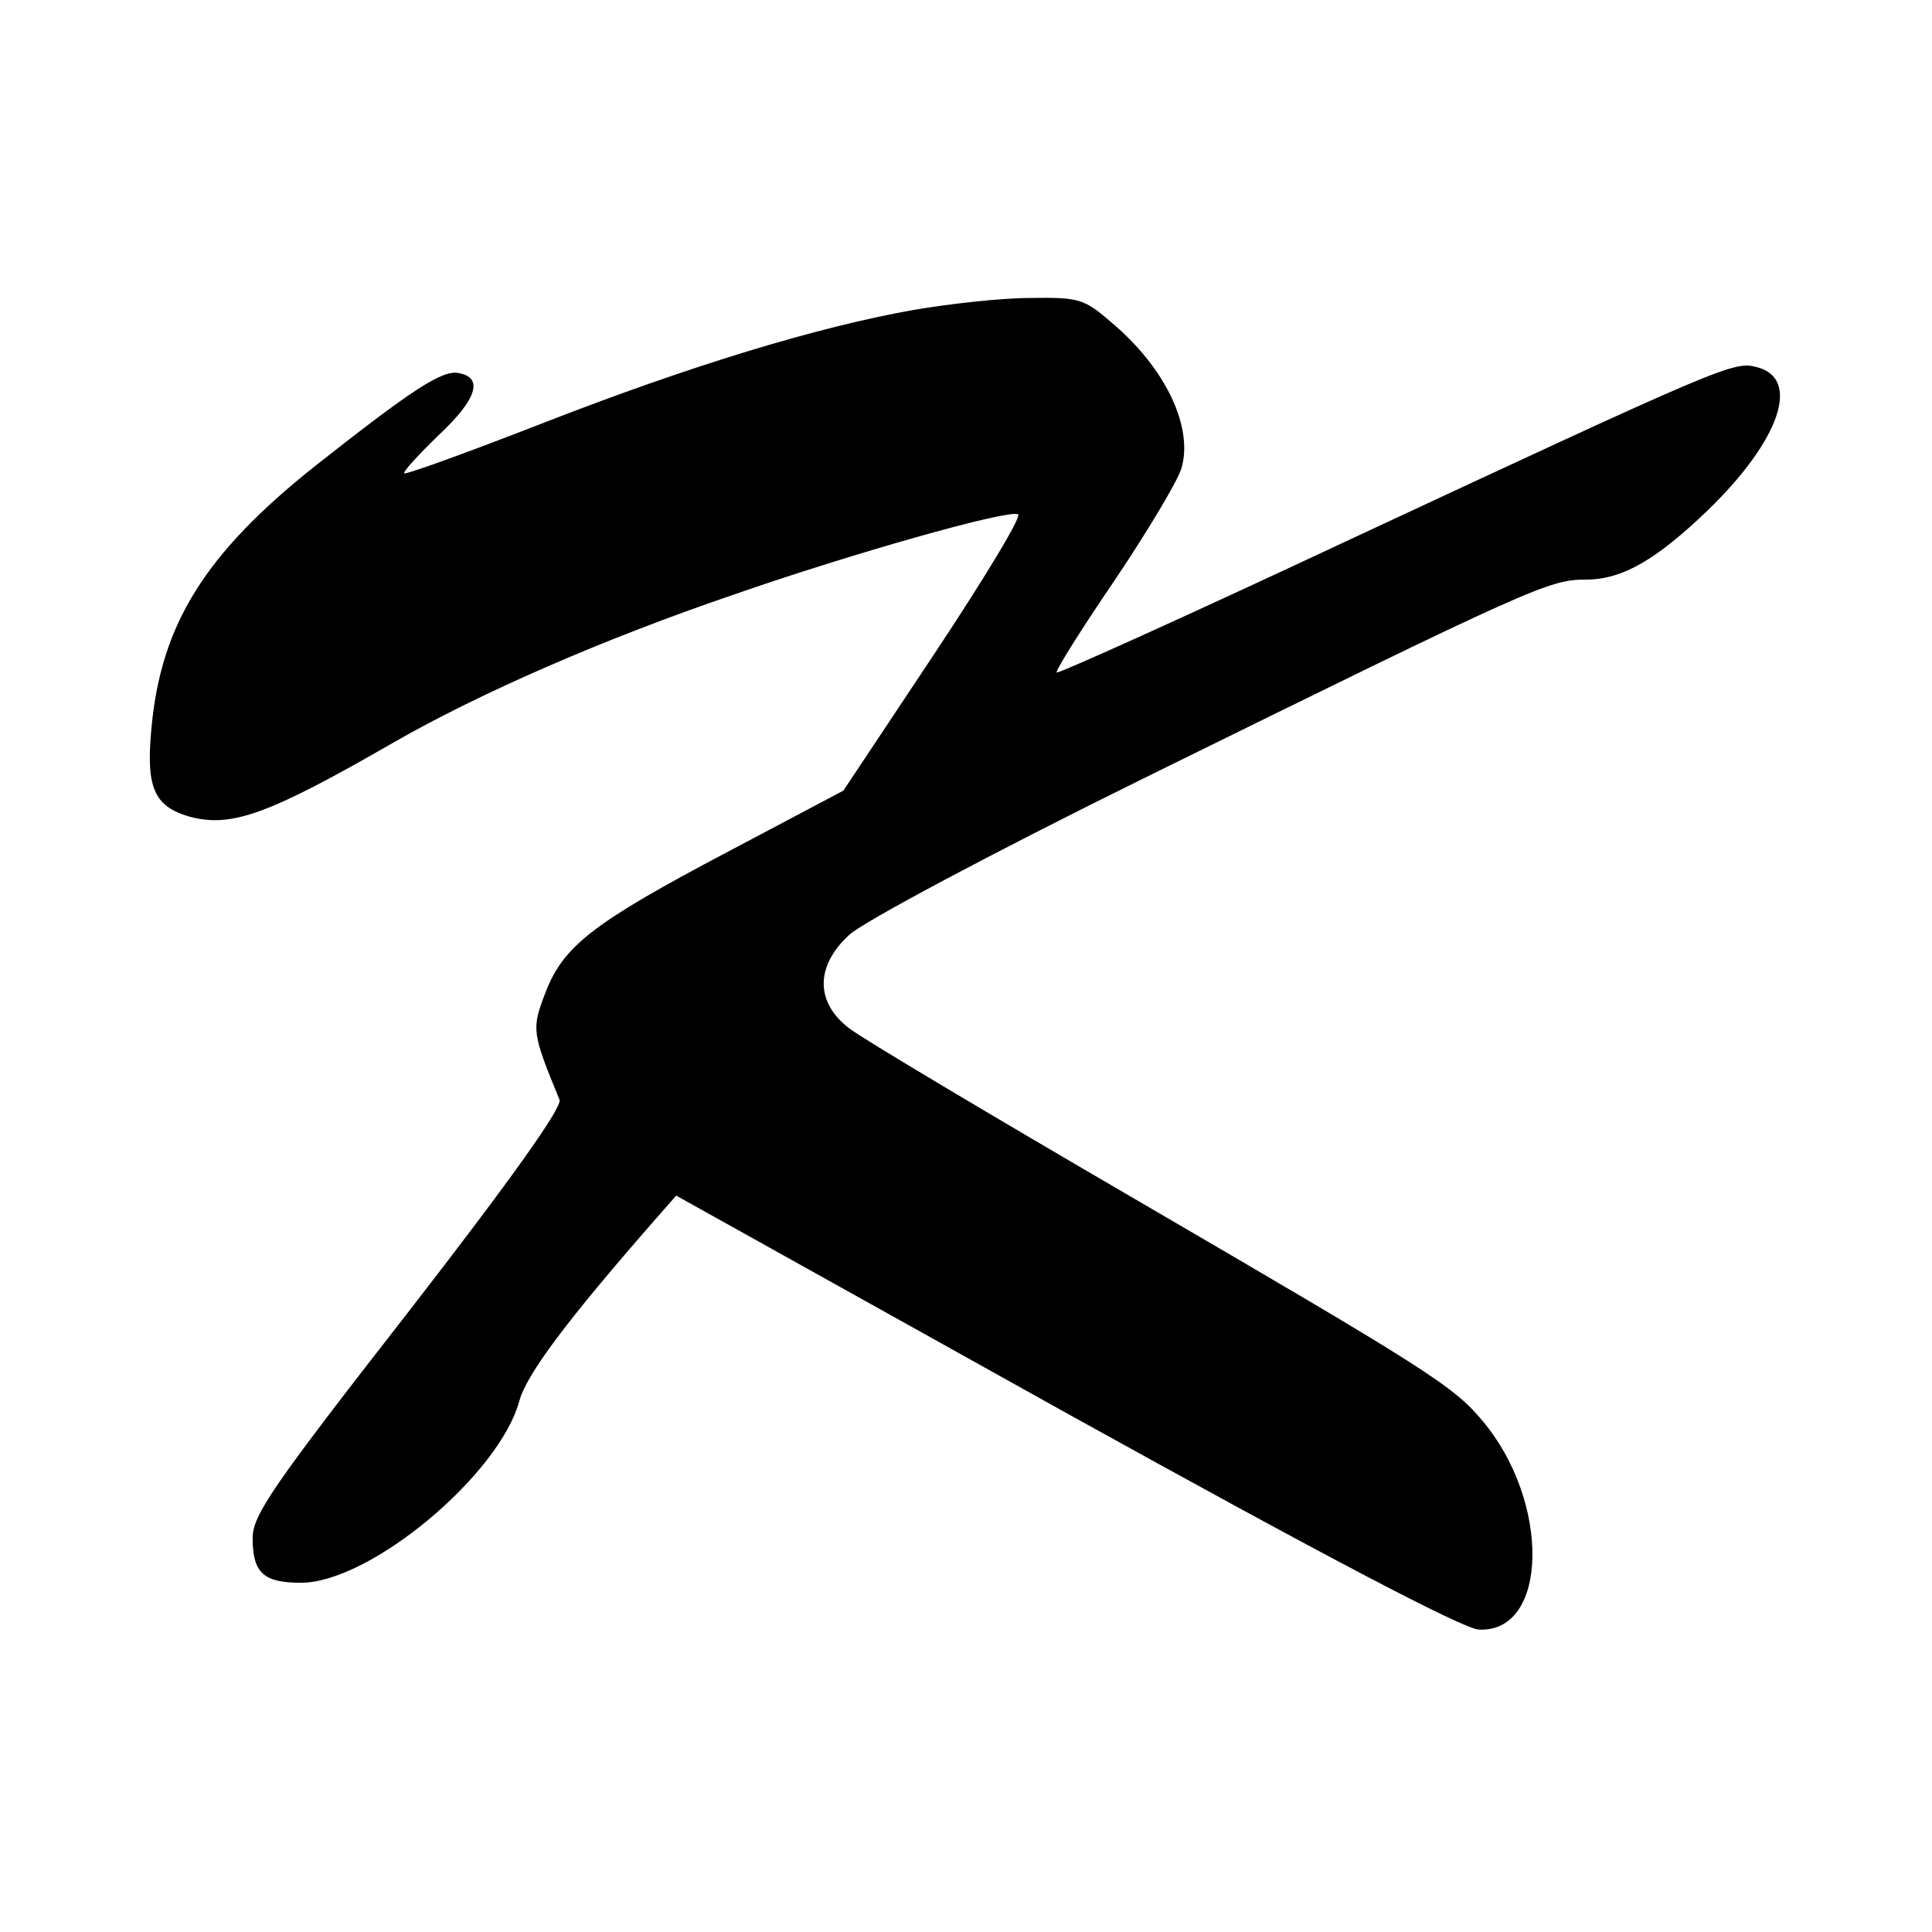<?xml version="1.0" standalone="no"?>
<!DOCTYPE svg PUBLIC "-//W3C//DTD SVG 20010904//EN"
 "http://www.w3.org/TR/2001/REC-SVG-20010904/DTD/svg10.dtd">
<svg version="1.0" xmlns="http://www.w3.org/2000/svg"
 width="260pt" height="260pt" viewBox="0 0 260 260"
 preserveAspectRatio="xMidYMid meet">
<g transform="translate(0,260) scale(0.1,-0.1)"
fill="#000000" stroke="none">
<path d="M1230 2183 c-130 -23 -301 -75 -501 -153 -100 -39 -183 -69 -185 -67
-2 2 19 25 47 52 51 48 60 77 26 83 -22 4 -61 -21 -194 -126 -147 -117 -206
-212 -219 -350 -8 -82 3 -107 51 -121 56 -15 105 2 275 100 115 66 282 139
458 199 155 54 366 114 382 108 6 -2 -45 -86 -112 -187 l-123 -185 -155 -82
c-182 -96 -222 -127 -246 -190 -19 -49 -18 -54 19 -144 4 -10 -65 -107 -203
-285 -184 -236 -210 -274 -210 -305 0 -47 15 -60 65 -60 93 0 267 145 294 245
10 36 64 108 182 243 l29 33 524 -292 c348 -193 535 -291 556 -292 94 -5 97
172 5 281 -39 47 -76 70 -467 298 -194 113 -367 216 -385 230 -46 35 -46 84 0
126 18 17 192 110 397 211 524 258 545 267 594 267 49 0 94 26 164 93 98 95
126 178 66 193 -31 8 -41 4 -558 -237 -209 -98 -382 -176 -384 -174 -2 2 33
58 78 124 45 67 85 134 90 151 16 55 -21 134 -93 195 -38 33 -44 35 -111 34
-39 0 -109 -8 -156 -16z"/>
</g>
</svg>
